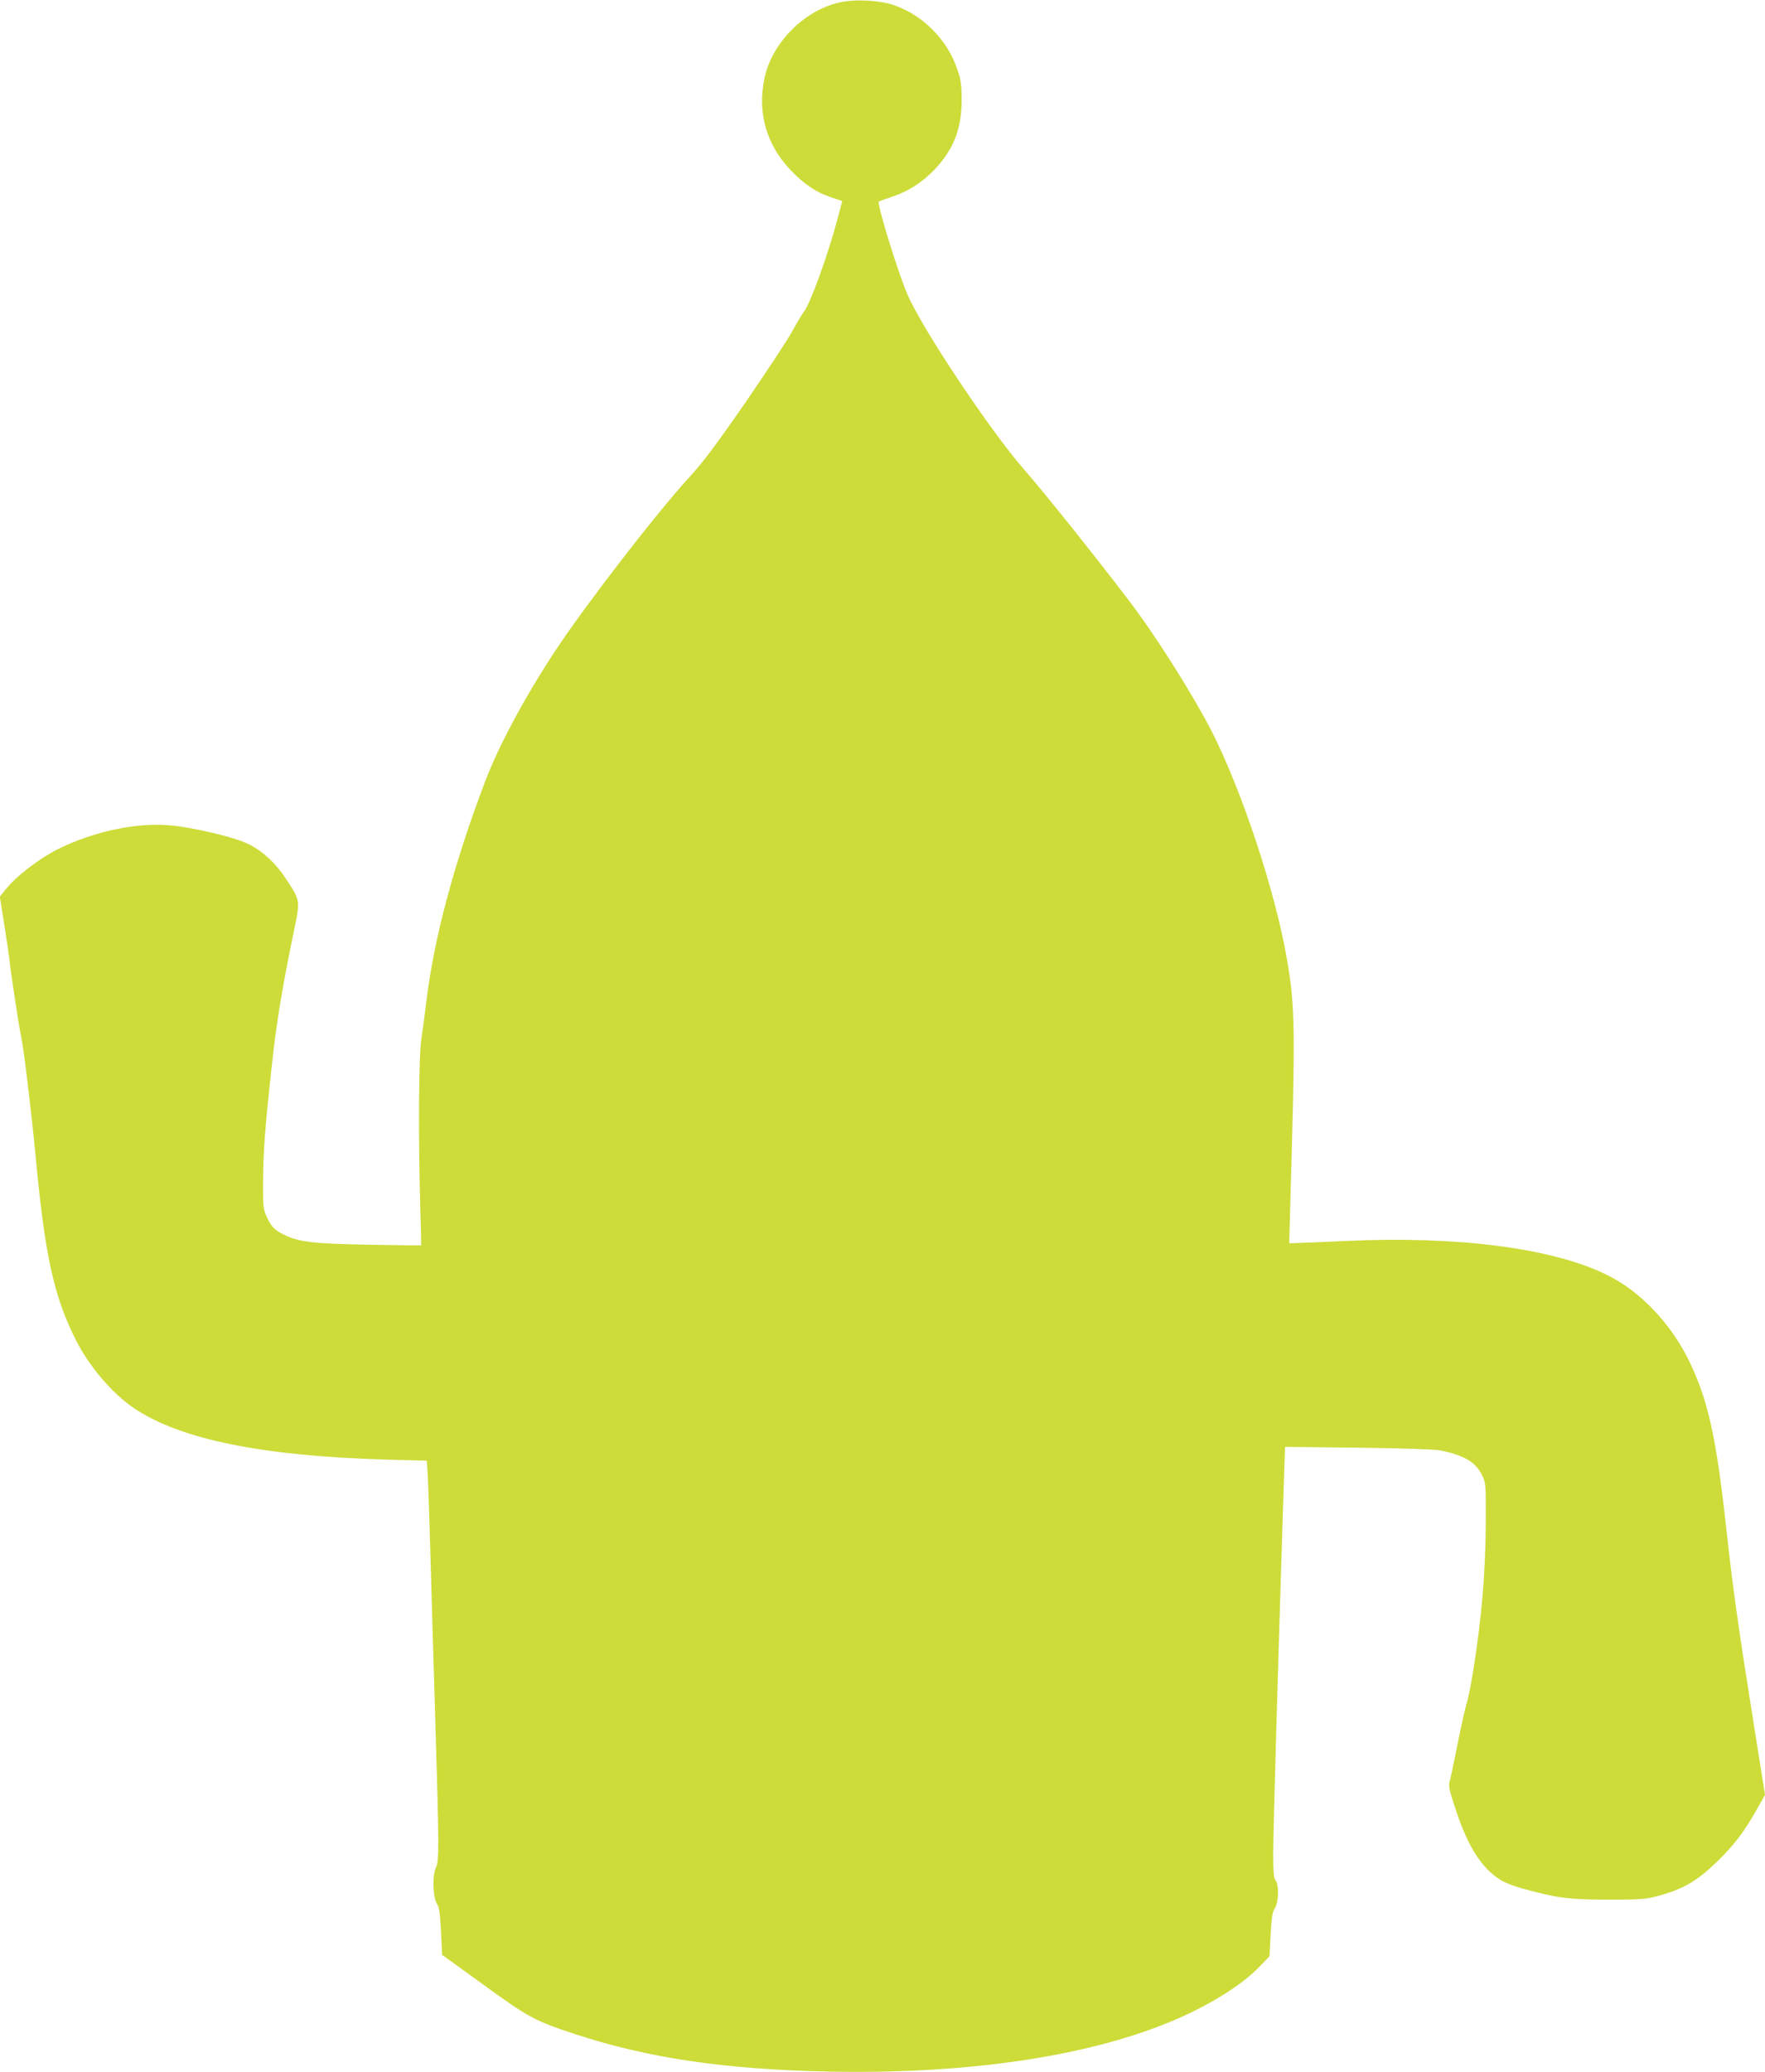 <?xml version="1.0" standalone="no"?>
<!DOCTYPE svg PUBLIC "-//W3C//DTD SVG 20010904//EN"
 "http://www.w3.org/TR/2001/REC-SVG-20010904/DTD/svg10.dtd">
<svg version="1.0" xmlns="http://www.w3.org/2000/svg"
 width="1091pt" height="1280pt" viewBox="0 0 1091 1280"
 preserveAspectRatio="xMidYMid meet">
<g transform="translate(0,1280) scale(0.1,-0.1)"
fill="#cddc39" stroke="none">
<path d="M5190 12785 c-220 -49 -419 -250 -465 -470 -44 -212 12 -409 163
-567 85 -88 157 -137 253 -168 l65 -22 -32 -121 c-60 -223 -168 -520 -207
-566 -8 -9 -40 -63 -72 -121 -32 -58 -163 -255 -289 -439 -177 -255 -258 -364
-346 -460 -201 -219 -635 -781 -821 -1061 -188 -283 -358 -599 -441 -819 -193
-510 -316 -969 -363 -1361 -8 -69 -22 -170 -30 -225 -17 -108 -20 -601 -7
-1053 4 -123 6 -224 5 -225 -1 -1 -147 1 -325 4 -347 6 -435 17 -527 64 -56
28 -74 47 -103 110 -21 46 -23 63 -22 215 1 182 11 323 55 725 27 254 67 495
139 839 36 174 37 173 -57 314 -63 95 -148 172 -238 213 -78 37 -322 95 -458
109 -212 23 -486 -34 -712 -147 -118 -60 -258 -168 -324 -252 l-32 -40 29
-183 c16 -101 29 -192 30 -203 1 -33 62 -436 72 -475 14 -53 66 -486 90 -740
57 -614 113 -869 249 -1138 82 -163 224 -329 358 -420 286 -194 794 -297 1570
-319 l241 -6 6 -91 c3 -50 10 -262 16 -471 6 -209 19 -668 30 -1020 24 -789
25 -893 5 -931 -23 -44 -20 -180 4 -221 16 -25 21 -59 27 -175 l7 -144 256
-185 c280 -203 315 -222 567 -305 448 -147 919 -217 1559 -231 879 -18 1640
97 2167 328 210 92 398 211 499 316 l66 68 7 133 c6 106 11 141 27 165 23 39
26 142 4 171 -12 15 -15 53 -15 170 0 124 31 1208 66 2294 l7 214 451 -5 c254
-3 474 -10 504 -16 153 -30 225 -73 266 -160 20 -43 21 -60 20 -281 -2 -322
-25 -593 -79 -930 -14 -85 -32 -173 -40 -195 -7 -22 -32 -133 -55 -246 -22
-113 -45 -220 -50 -237 -7 -26 0 -57 41 -179 73 -220 157 -351 269 -423 31
-20 92 -44 158 -61 204 -55 269 -63 512 -64 199 0 234 3 305 22 160 43 242 90
373 217 99 96 162 179 237 311 l55 97 -74 466 c-90 562 -126 819 -165 1177
-62 563 -111 786 -224 1025 -114 240 -307 444 -517 546 -337 165 -924 240
-1613 208 -150 -7 -289 -13 -310 -13 l-38 -1 5 188 c34 1156 32 1270 -20 1572
-72 415 -276 1031 -463 1400 -114 223 -341 584 -509 805 -206 271 -530 676
-652 815 -205 233 -628 866 -720 1079 -59 135 -191 564 -178 576 2 2 39 15 83
30 101 33 188 90 264 170 117 125 166 252 165 430 0 93 -4 122 -28 190 -61
180 -210 330 -387 392 -93 32 -241 40 -339 18z"/>
</g>
</svg>
